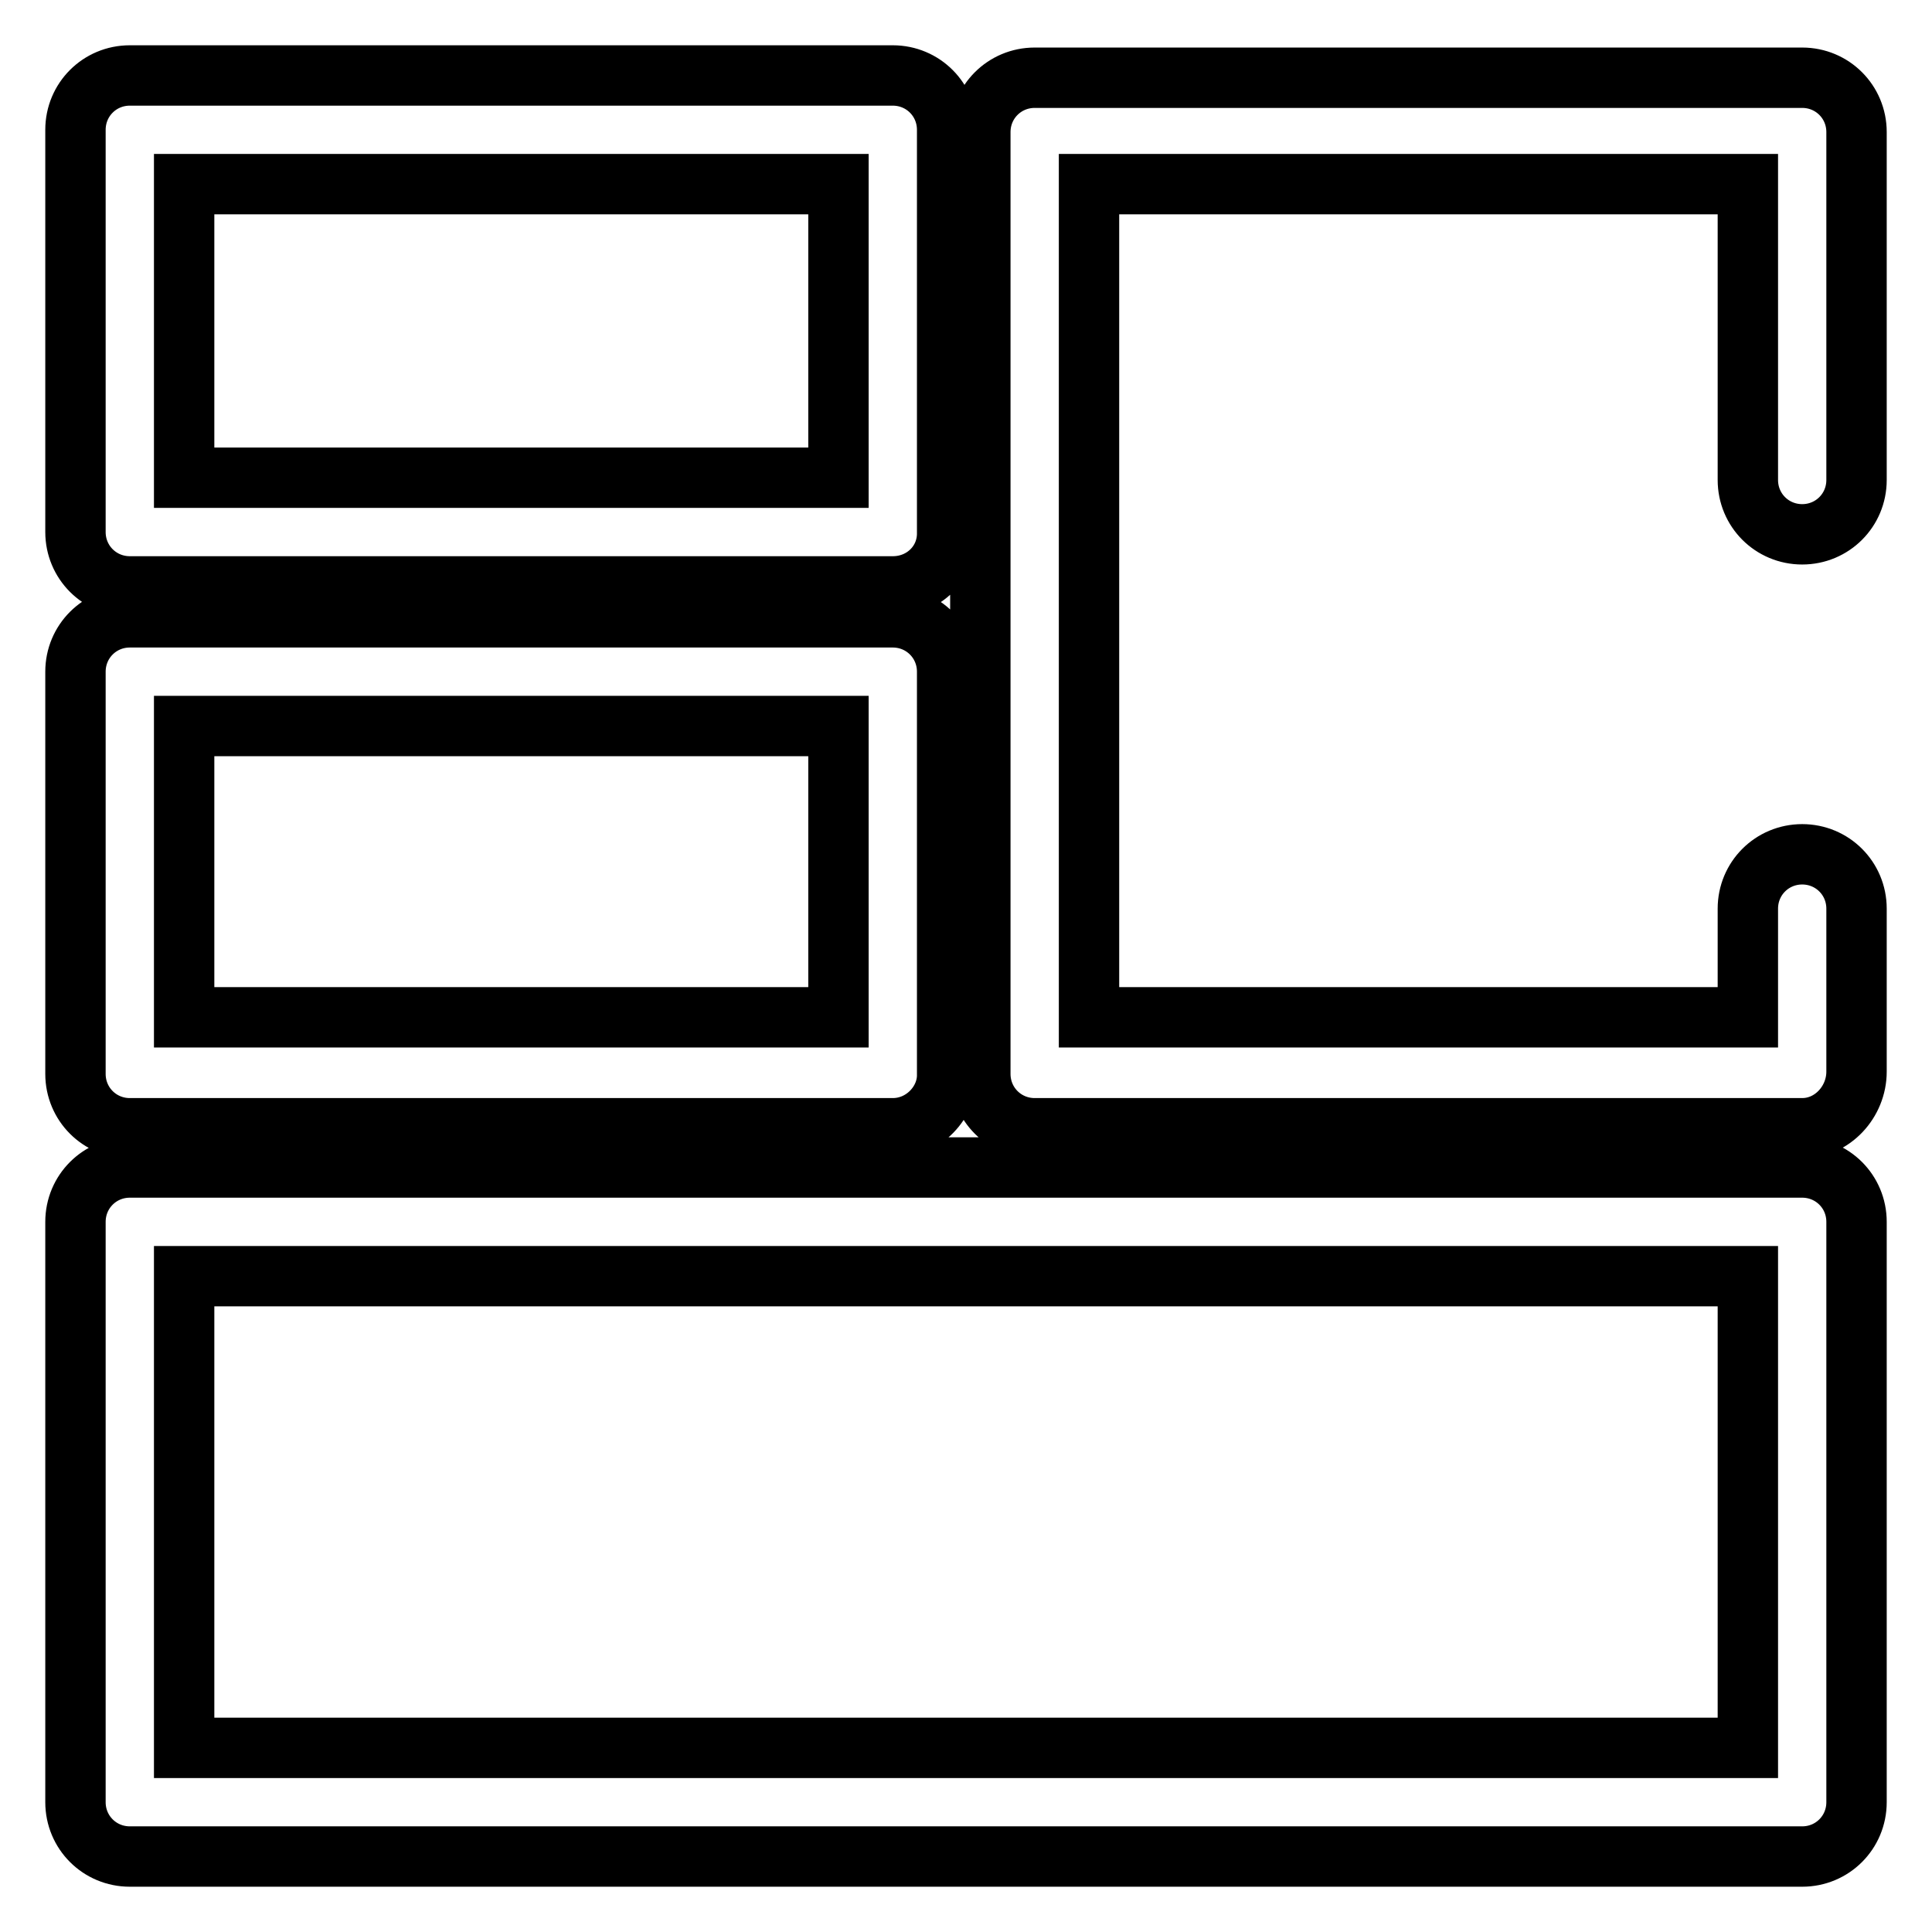 <?xml version="1.0" encoding="utf-8"?>
<!-- Svg Vector Icons : http://www.onlinewebfonts.com/icon -->
<!DOCTYPE svg PUBLIC "-//W3C//DTD SVG 1.1//EN" "http://www.w3.org/Graphics/SVG/1.1/DTD/svg11.dtd">
<svg version="1.1" xmlns="http://www.w3.org/2000/svg" xmlns:xlink="http://www.w3.org/1999/xlink" x="0px" y="0px" viewBox="0 0 256 256" enable-background="new 0 0 256 256" xml:space="preserve">
<g> <path stroke-width="8" fill-opacity="0" stroke="#000000"  d="M238.8,246H17.2c-4,0-7.2-3.2-7.2-7.2v-76.9c0-4,3.2-7.2,7.2-7.2h221.6c4,0,7.2,3.2,7.2,7.2v76.9 C246,242.8,242.8,246,238.8,246z M24.4,231.6h207.2v-62.5H24.4V231.6z M238.8,149.5H137.1c-4,0-7.2-3.2-7.2-7.2V17.5 c0-4,3.2-7.2,7.2-7.2h101.7c4,0,7.2,3.2,7.2,7.2v46.1c0,4-3.2,7.2-7.2,7.2s-7.2-3.2-7.2-7.2V24.4h-87.3v110.4h87.3v-14.4 c0-4,3.2-7.2,7.2-7.2s7.2,3.2,7.2,7.2V142C246,146,242.8,149.5,238.8,149.5z M118.3,149.5H17.2c-4,0-7.2-3.2-7.2-7.2V89 c0-4,3.2-7.2,7.2-7.2h101.1c4,0,7.2,3.2,7.2,7.2v53.3C125.6,146,122.4,149.5,118.3,149.5z M24.4,134.8h86.7V96.2H24.4V134.8z  M118.3,77.7H17.2c-4,0-7.2-3.2-7.2-7.2V17.2c0-4,3.2-7.2,7.2-7.2h101.1c4,0,7.2,3.2,7.2,7.2v53.3 C125.6,74.5,122.4,77.7,118.3,77.7z M24.4,63.3h86.7V24.4H24.4V63.3z"/></g>
</svg>